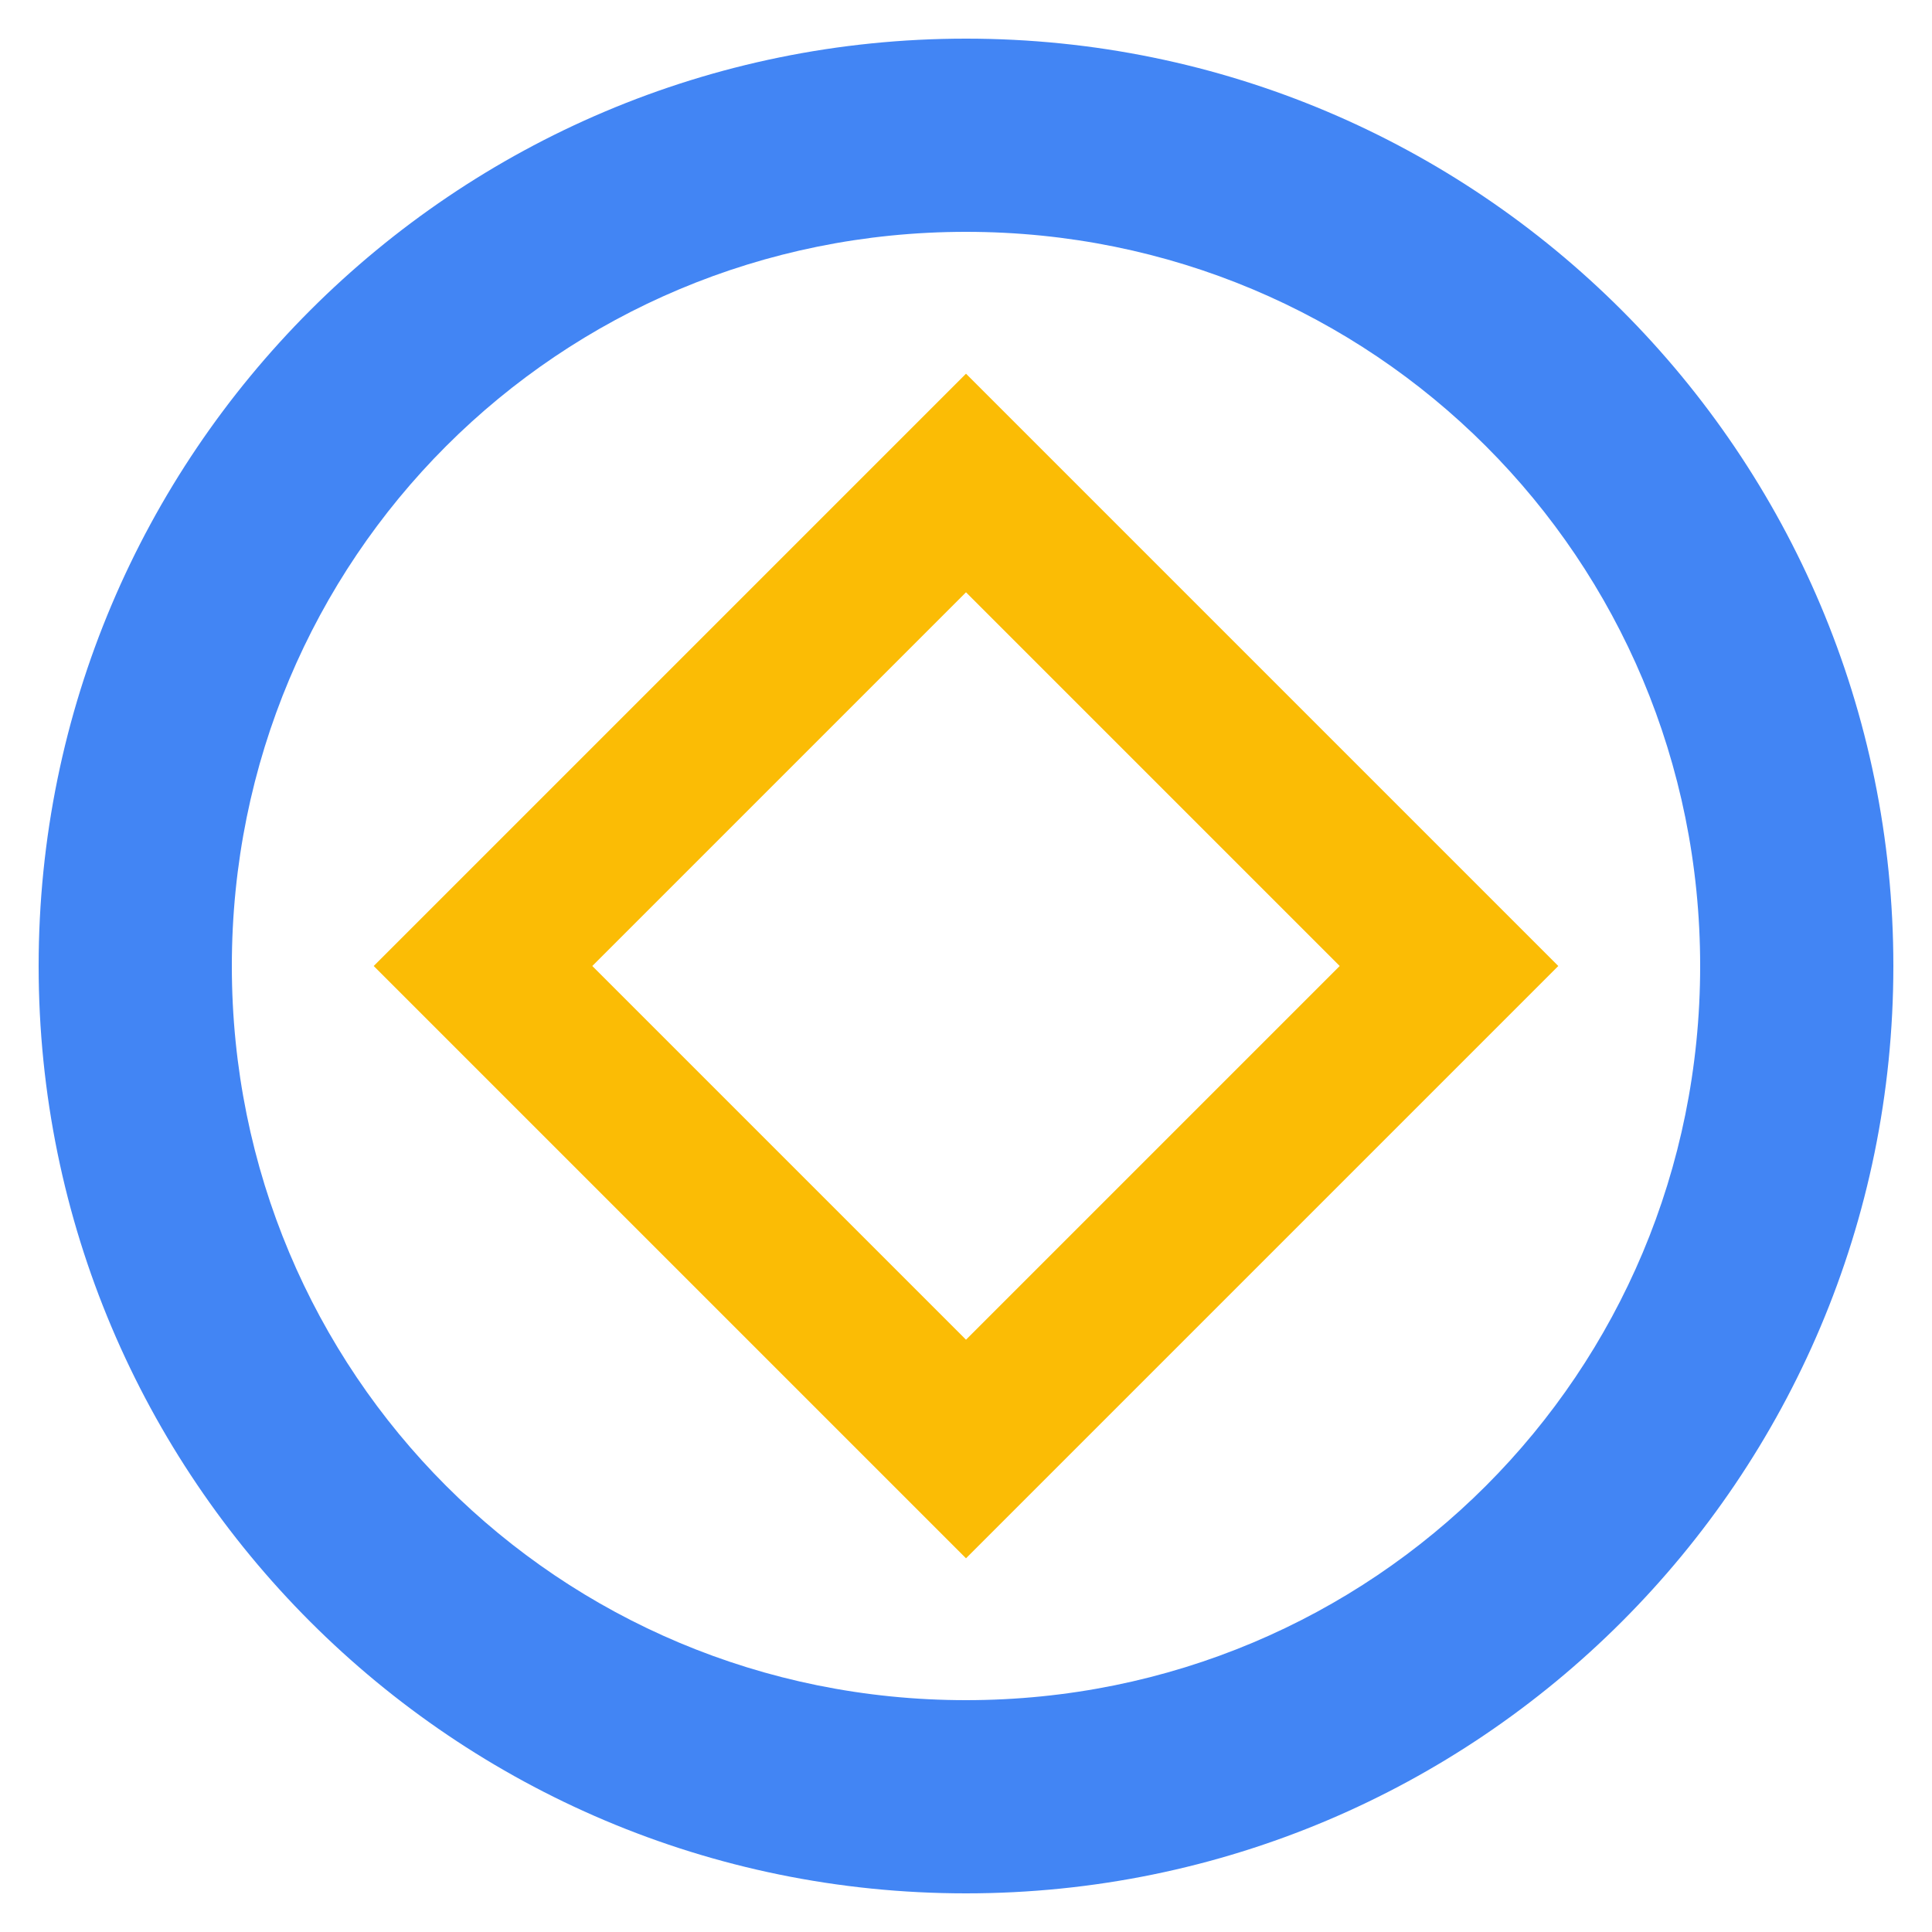 <svg width="100" height="100" viewBox="0 0 100 100" fill="none" xmlns="http://www.w3.org/2000/svg">
<path d="M50 2C23.49 2 2 23.49 2 50C2 76.51 23.49 98 50 98C76.51 98 98 76.51 98 50C98 23.49 76.51 2 50 2ZM50 88C28.91 88 12 71.09 12 50C12 28.91 28.91 12 50 12C71.09 12 88 28.91 88 50C88 71.09 71.09 88 50 88Z" fill="#4285F4"/>
<path d="M50 25L75 50L50 75L25 50L50 25Z" stroke="#FBBC05" stroke-width="8"/>
</svg>
